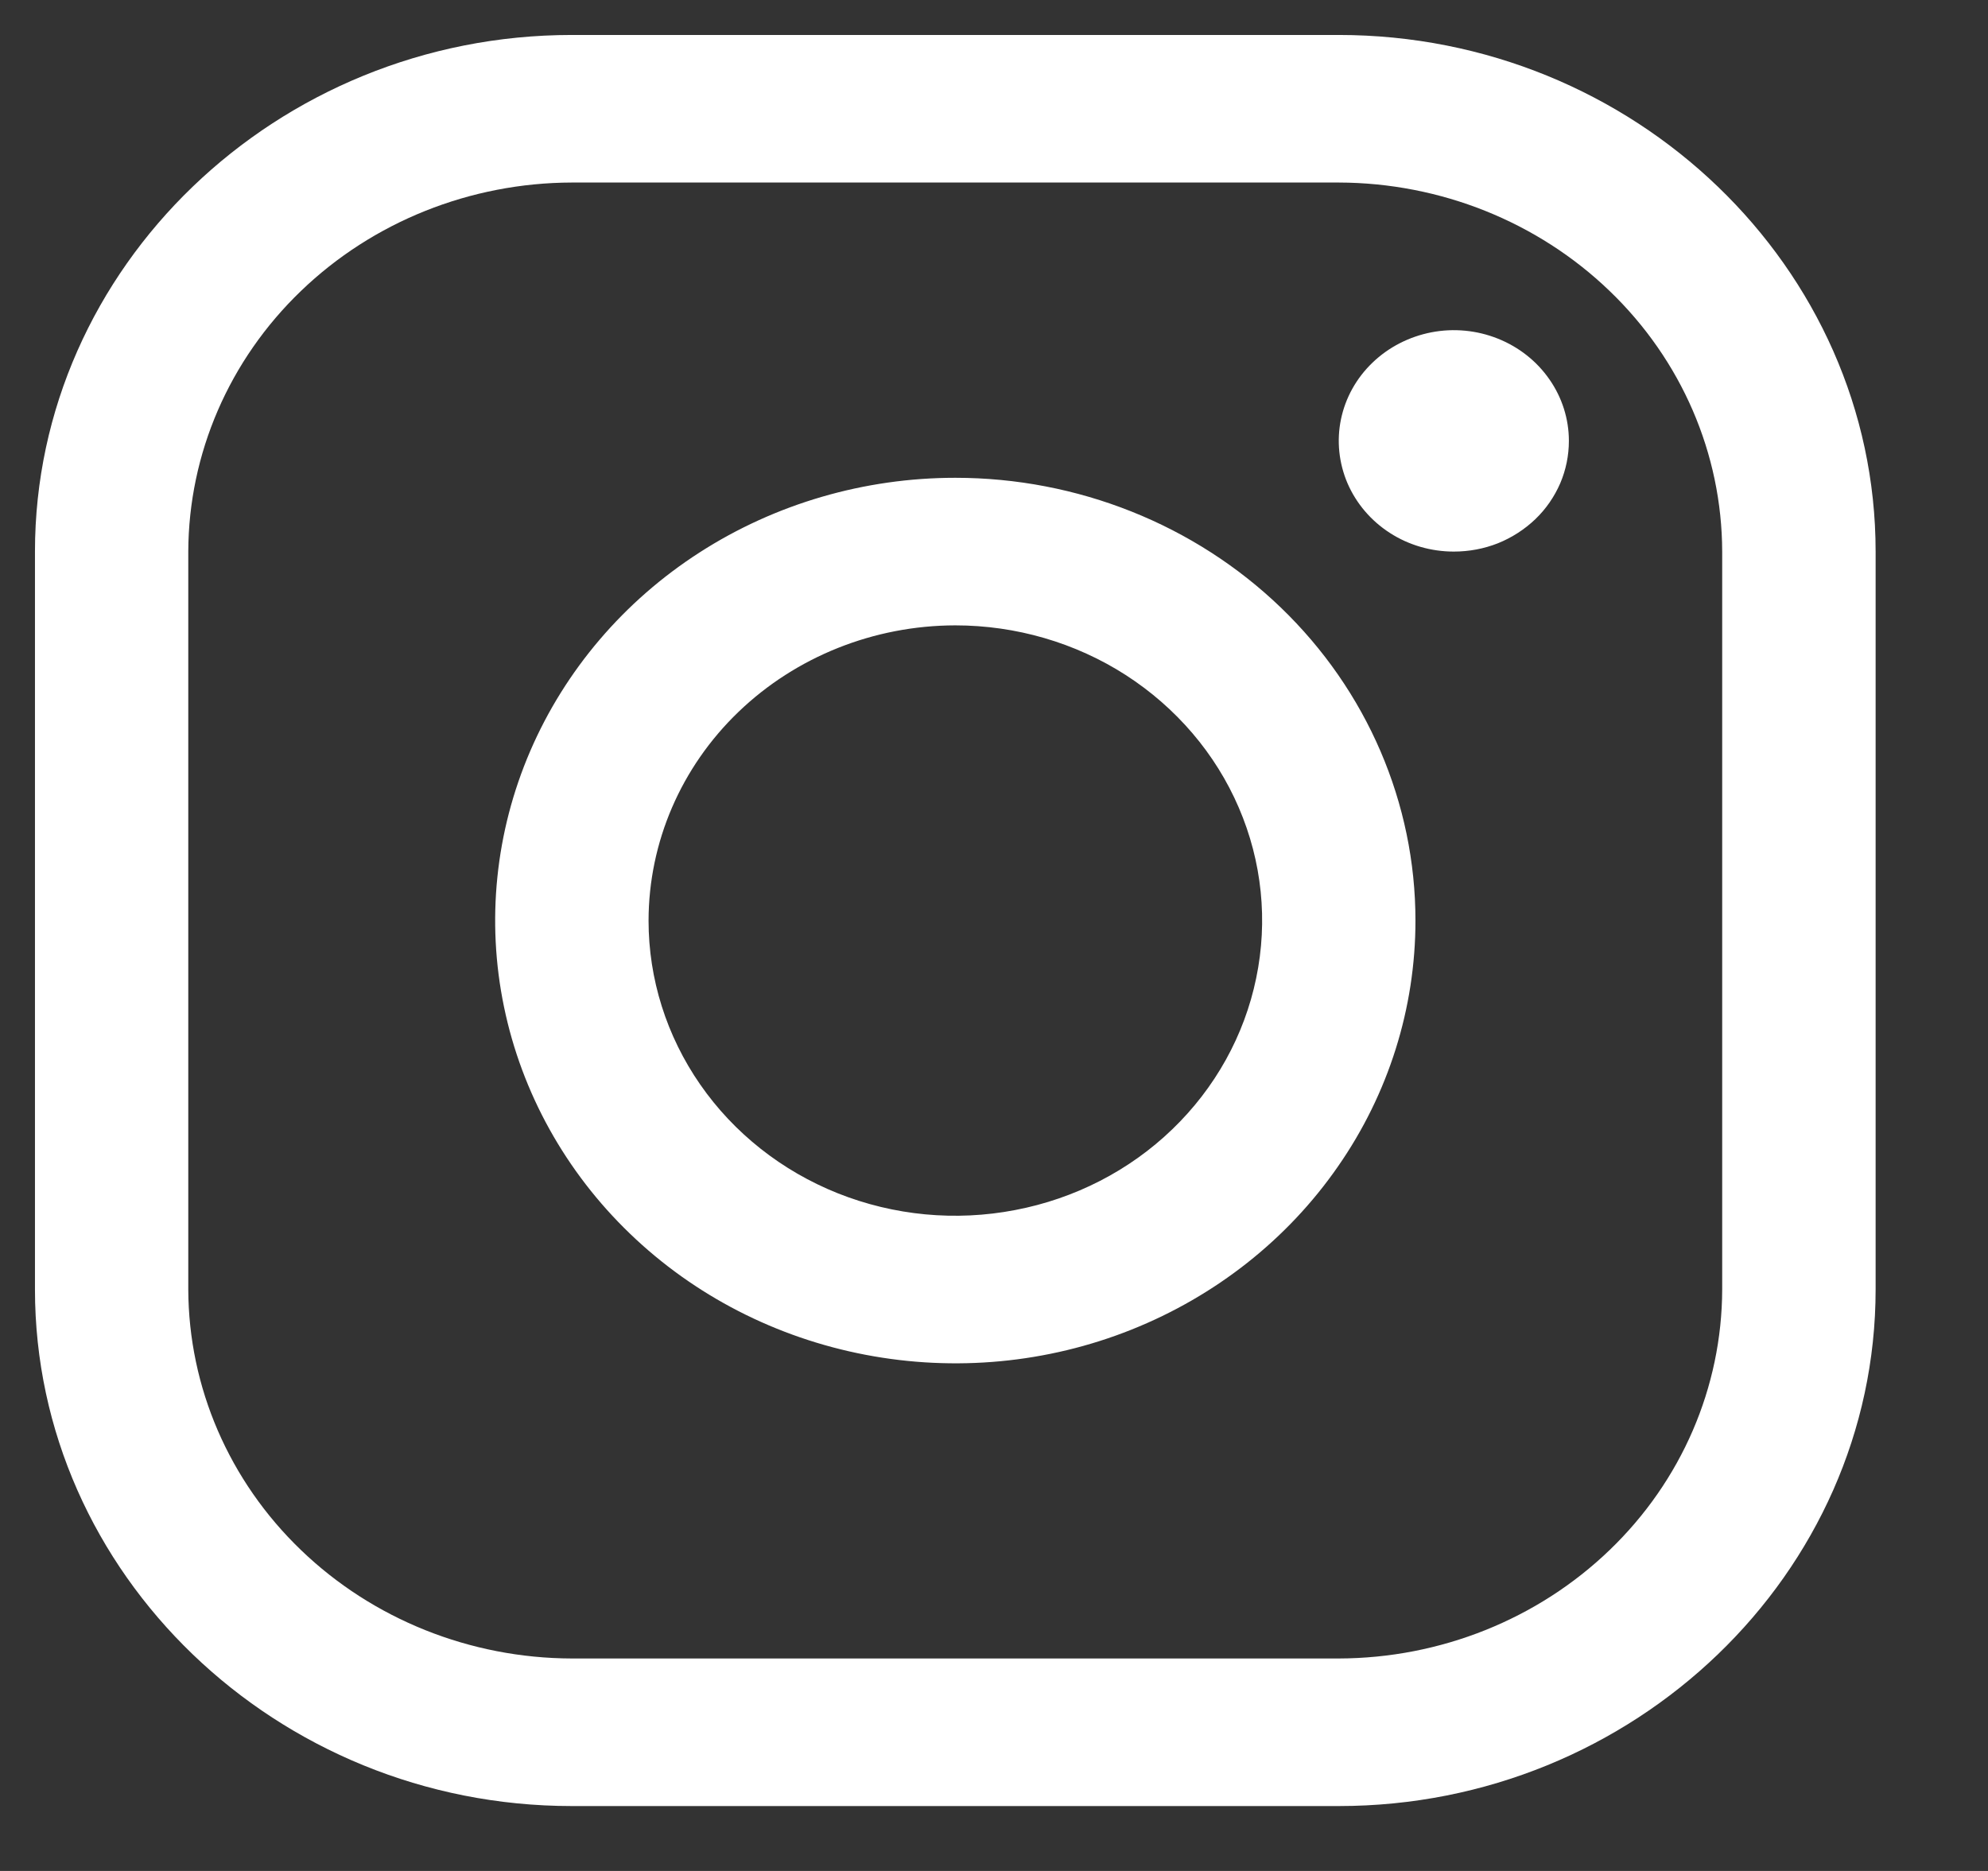 <svg width="17" height="16" viewBox="0 0 17 16" fill="none" xmlns="http://www.w3.org/2000/svg">
<rect x="0" y="0" width="17" height="16" fill="#333333" stroke="none"/>
<path d="M11.448 1.561C12.317 1.563 13.15 1.897 13.764 2.488C14.379 3.079 14.725 3.88 14.727 4.717V11.027C14.725 11.864 14.379 12.665 13.764 13.256C13.15 13.847 12.317 14.181 11.448 14.183H4.89C4.021 14.181 3.188 13.847 2.574 13.256C1.959 12.665 1.613 11.864 1.61 11.027V4.717C1.613 3.88 1.959 3.079 2.574 2.488C3.188 1.897 4.021 1.563 4.89 1.561H11.448ZM11.448 0.299H4.89C2.365 0.299 0.299 2.287 0.299 4.717V11.027C0.299 13.457 2.365 15.445 4.89 15.445H11.448C13.973 15.445 16.039 13.457 16.039 11.027V4.717C16.039 2.287 13.973 0.299 11.448 0.299Z" fill="white"/>
<path d="M12.432 4.717C12.238 4.717 12.047 4.662 11.886 4.558C11.724 4.454 11.598 4.306 11.523 4.133C11.449 3.96 11.429 3.769 11.467 3.586C11.505 3.402 11.599 3.233 11.737 3.101C11.874 2.969 12.05 2.879 12.24 2.842C12.431 2.805 12.629 2.824 12.809 2.896C12.989 2.968 13.142 3.089 13.25 3.245C13.358 3.4 13.416 3.583 13.416 3.77C13.416 3.895 13.391 4.018 13.342 4.133C13.292 4.248 13.22 4.353 13.129 4.44C13.037 4.528 12.928 4.598 12.809 4.646C12.69 4.693 12.562 4.717 12.432 4.717ZM8.169 5.348C8.688 5.348 9.196 5.496 9.627 5.773C10.058 6.051 10.395 6.445 10.593 6.906C10.792 7.368 10.844 7.875 10.742 8.365C10.641 8.855 10.391 9.305 10.024 9.658C9.658 10.011 9.19 10.251 8.681 10.348C8.172 10.446 7.645 10.396 7.165 10.205C6.686 10.014 6.276 9.69 5.988 9.275C5.7 8.86 5.546 8.372 5.546 7.873C5.547 7.203 5.823 6.561 6.315 6.088C6.807 5.615 7.474 5.349 8.169 5.348ZM8.169 4.086C7.391 4.086 6.63 4.308 5.983 4.724C5.336 5.14 4.832 5.732 4.534 6.423C4.236 7.115 4.158 7.877 4.31 8.611C4.462 9.346 4.837 10.021 5.387 10.55C5.937 11.08 6.638 11.44 7.402 11.586C8.165 11.732 8.956 11.658 9.675 11.371C10.394 11.084 11.009 10.599 11.441 9.976C11.874 9.354 12.104 8.621 12.104 7.873C12.104 6.868 11.69 5.905 10.952 5.195C10.214 4.485 9.213 4.086 8.169 4.086Z" fill="white"/>
</svg>
